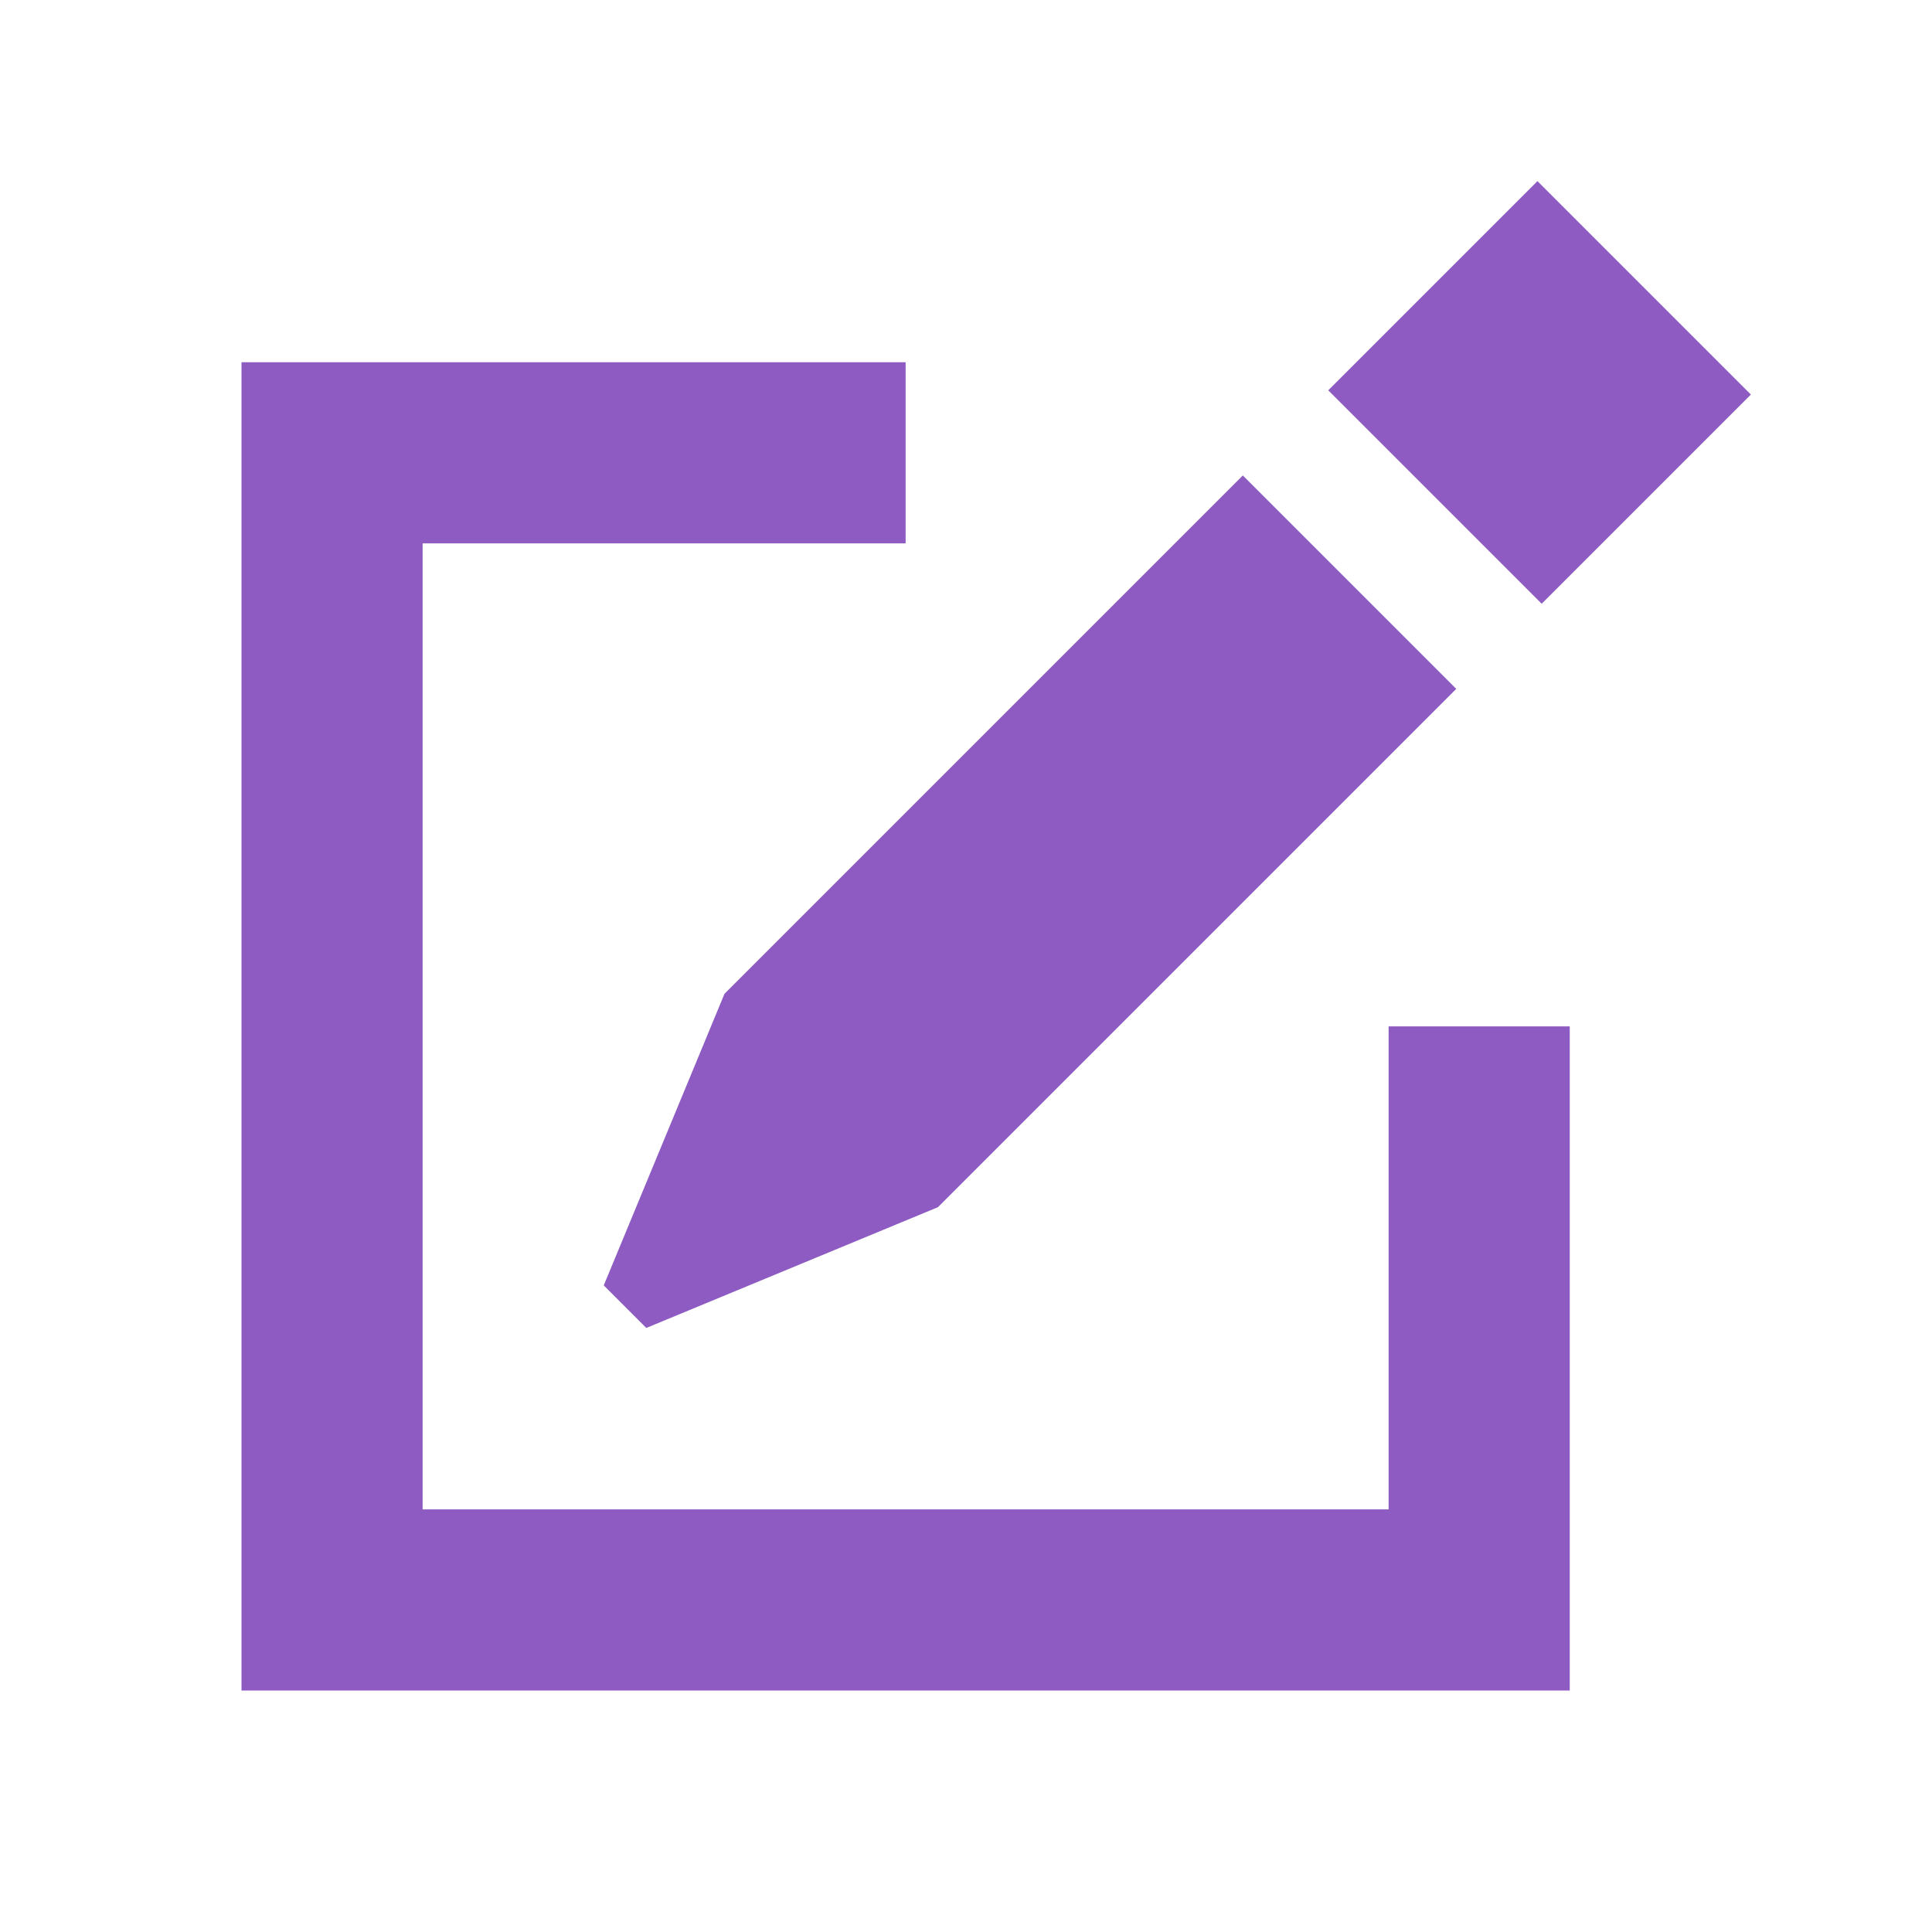 <svg xmlns="http://www.w3.org/2000/svg"  viewBox="0 0 64 64"><defs fill="#8D5BC1" /><path  d="m46,34h6v22H8V12h22v6H14v32h32v-16Zm12-20.93l-7.07-7.07-6.93,6.93,7.07,7.07,6.93-6.93Zm-38,29.51l1.41,1.41,9.66-4,17.17-17.17-7.07-7.07-17.17,17.17-4,9.66Z" fill="#8D5BC1" /></svg>